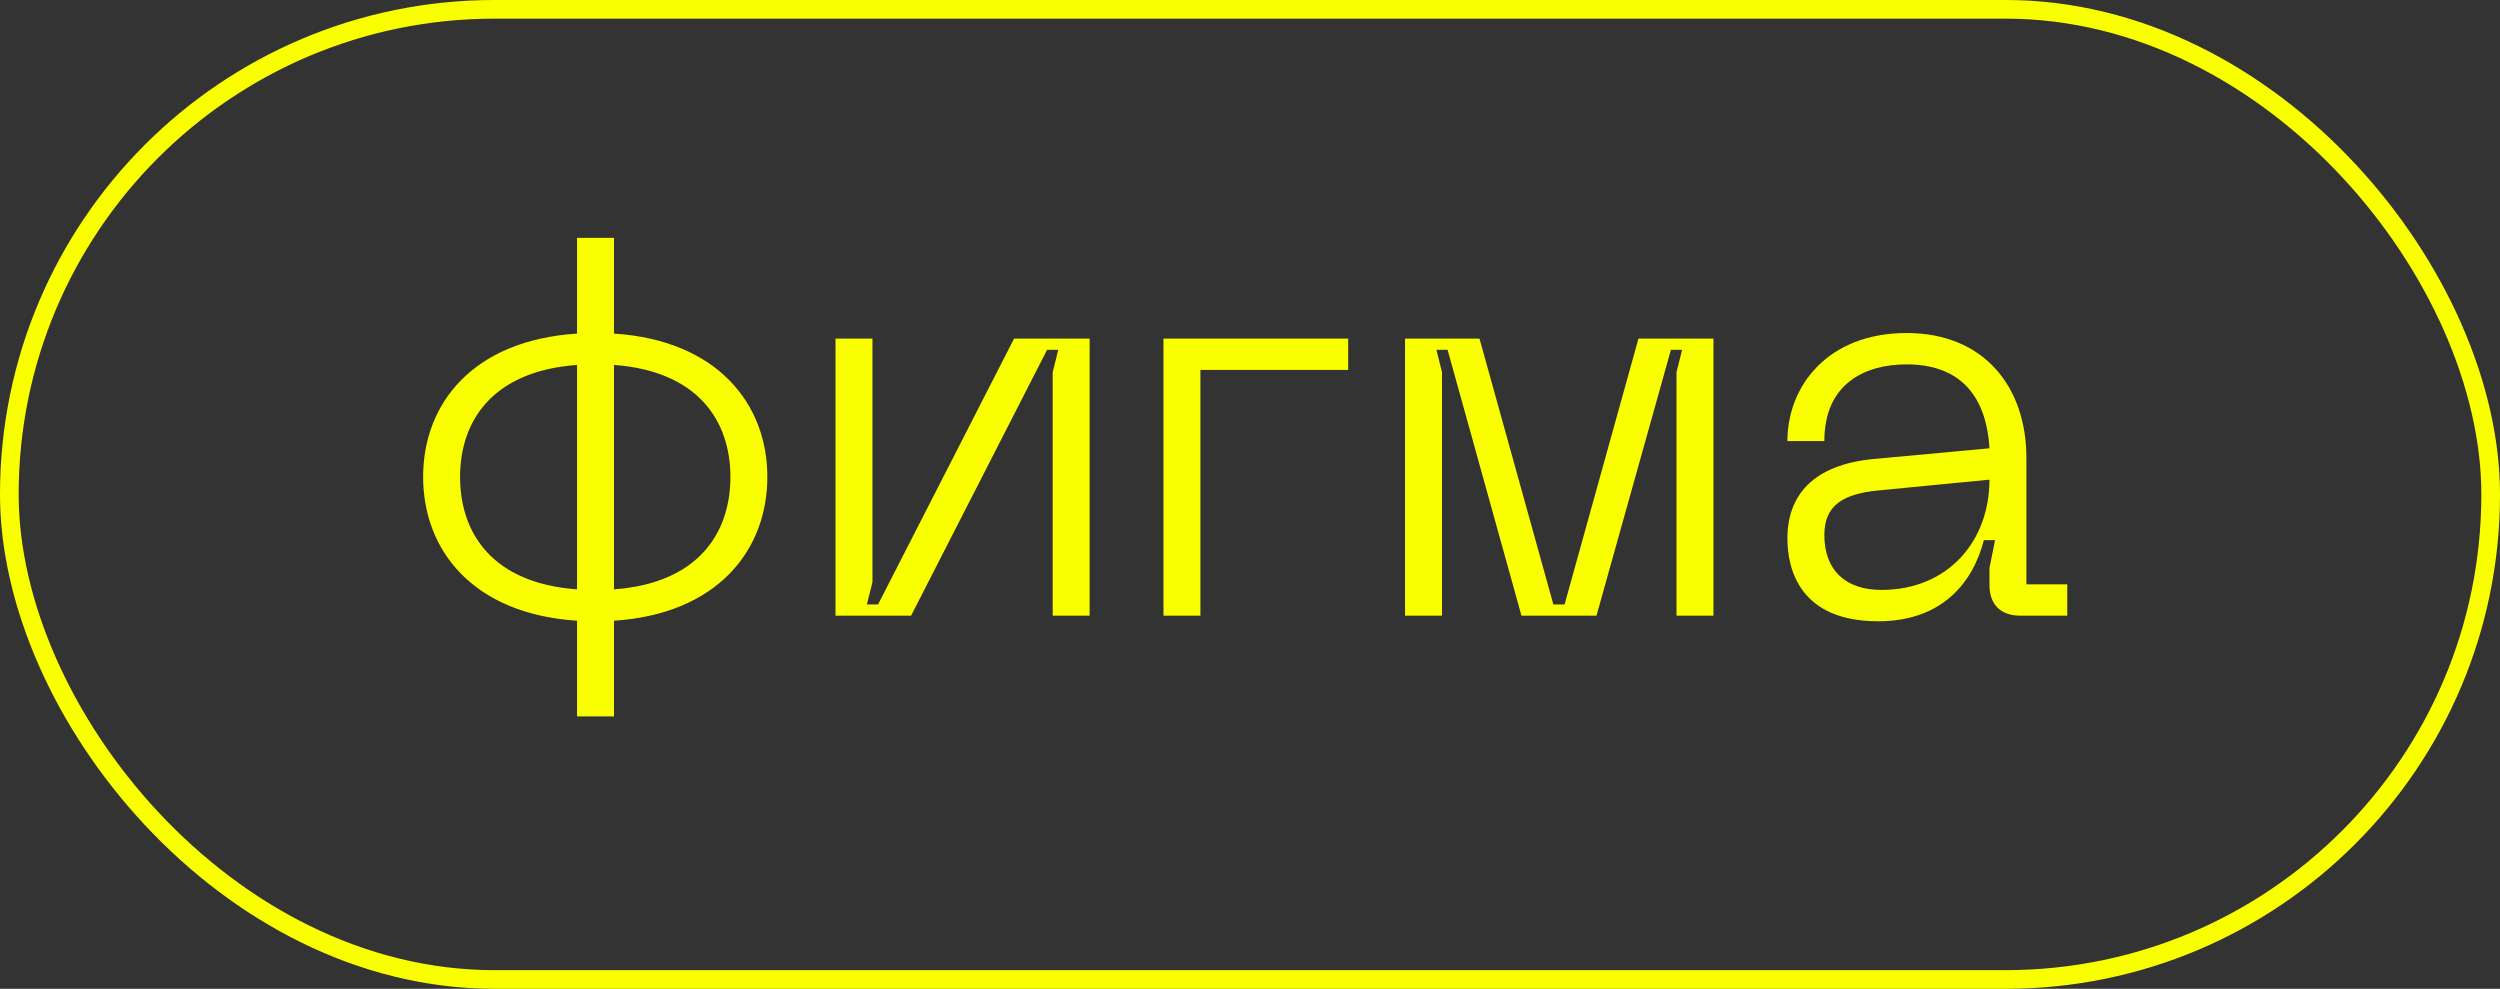 <?xml version="1.0" encoding="UTF-8"?> <svg xmlns="http://www.w3.org/2000/svg" width="134" height="53" viewBox="0 0 134 53" fill="none"><rect x="0" y="0" width="134" height="53" fill="#333333" stroke="none"/> <rect x="0.5" y="0.5" width="133" height="52" rx="26" stroke="#FAFF00"></rect> <path d="M41.13 25.56C41.13 21.66 38.46 18.24 32.91 17.88V12.75H30.93V17.88C25.35 18.24 22.68 21.63 22.68 25.56C22.68 29.49 25.35 32.91 30.93 33.27V38.4H32.91V33.27C38.46 32.91 41.13 29.49 41.13 25.56ZM24.66 25.56C24.66 22.56 26.4 19.89 30.93 19.56V31.59C26.4 31.26 24.66 28.59 24.66 25.56ZM32.91 31.59V19.56C37.41 19.89 39.15 22.56 39.15 25.56C39.15 28.59 37.41 31.26 32.91 31.59ZM58.404 33V18.15H54.354L47.064 32.4H46.464L46.764 31.2V18.15H44.784V33H48.834L56.124 18.75H56.724L56.424 19.95V33H58.404ZM62.362 33H64.342V19.83H72.262V18.15H62.362V33ZM75.311 33H77.291V19.95L76.991 18.75H77.591L81.551 33H85.571L89.561 18.75H90.161L89.861 19.95V33H91.841V18.15H87.821L83.861 32.4H83.261L79.301 18.15H75.311V33ZM95.805 28.86C95.805 30.42 96.405 33.3 100.665 33.3C104.145 33.3 105.765 31.17 106.335 28.95H106.935L106.635 30.45V31.35C106.635 32.4 107.235 33 108.285 33H110.805V31.32H108.615V24.54C108.615 20.76 106.365 17.85 102.195 17.85C97.965 17.85 95.805 20.7 95.805 23.64H97.785C97.785 20.55 99.975 19.53 102.195 19.53C104.865 19.53 106.455 21 106.635 24.03L100.455 24.6C97.185 24.9 95.805 26.55 95.805 28.86ZM97.785 28.68C97.785 27.09 98.775 26.46 100.755 26.28L106.635 25.71C106.635 29.04 104.385 31.62 100.845 31.62C98.925 31.62 97.785 30.57 97.785 28.68Z" fill="#FAFF00"></path> </svg> 